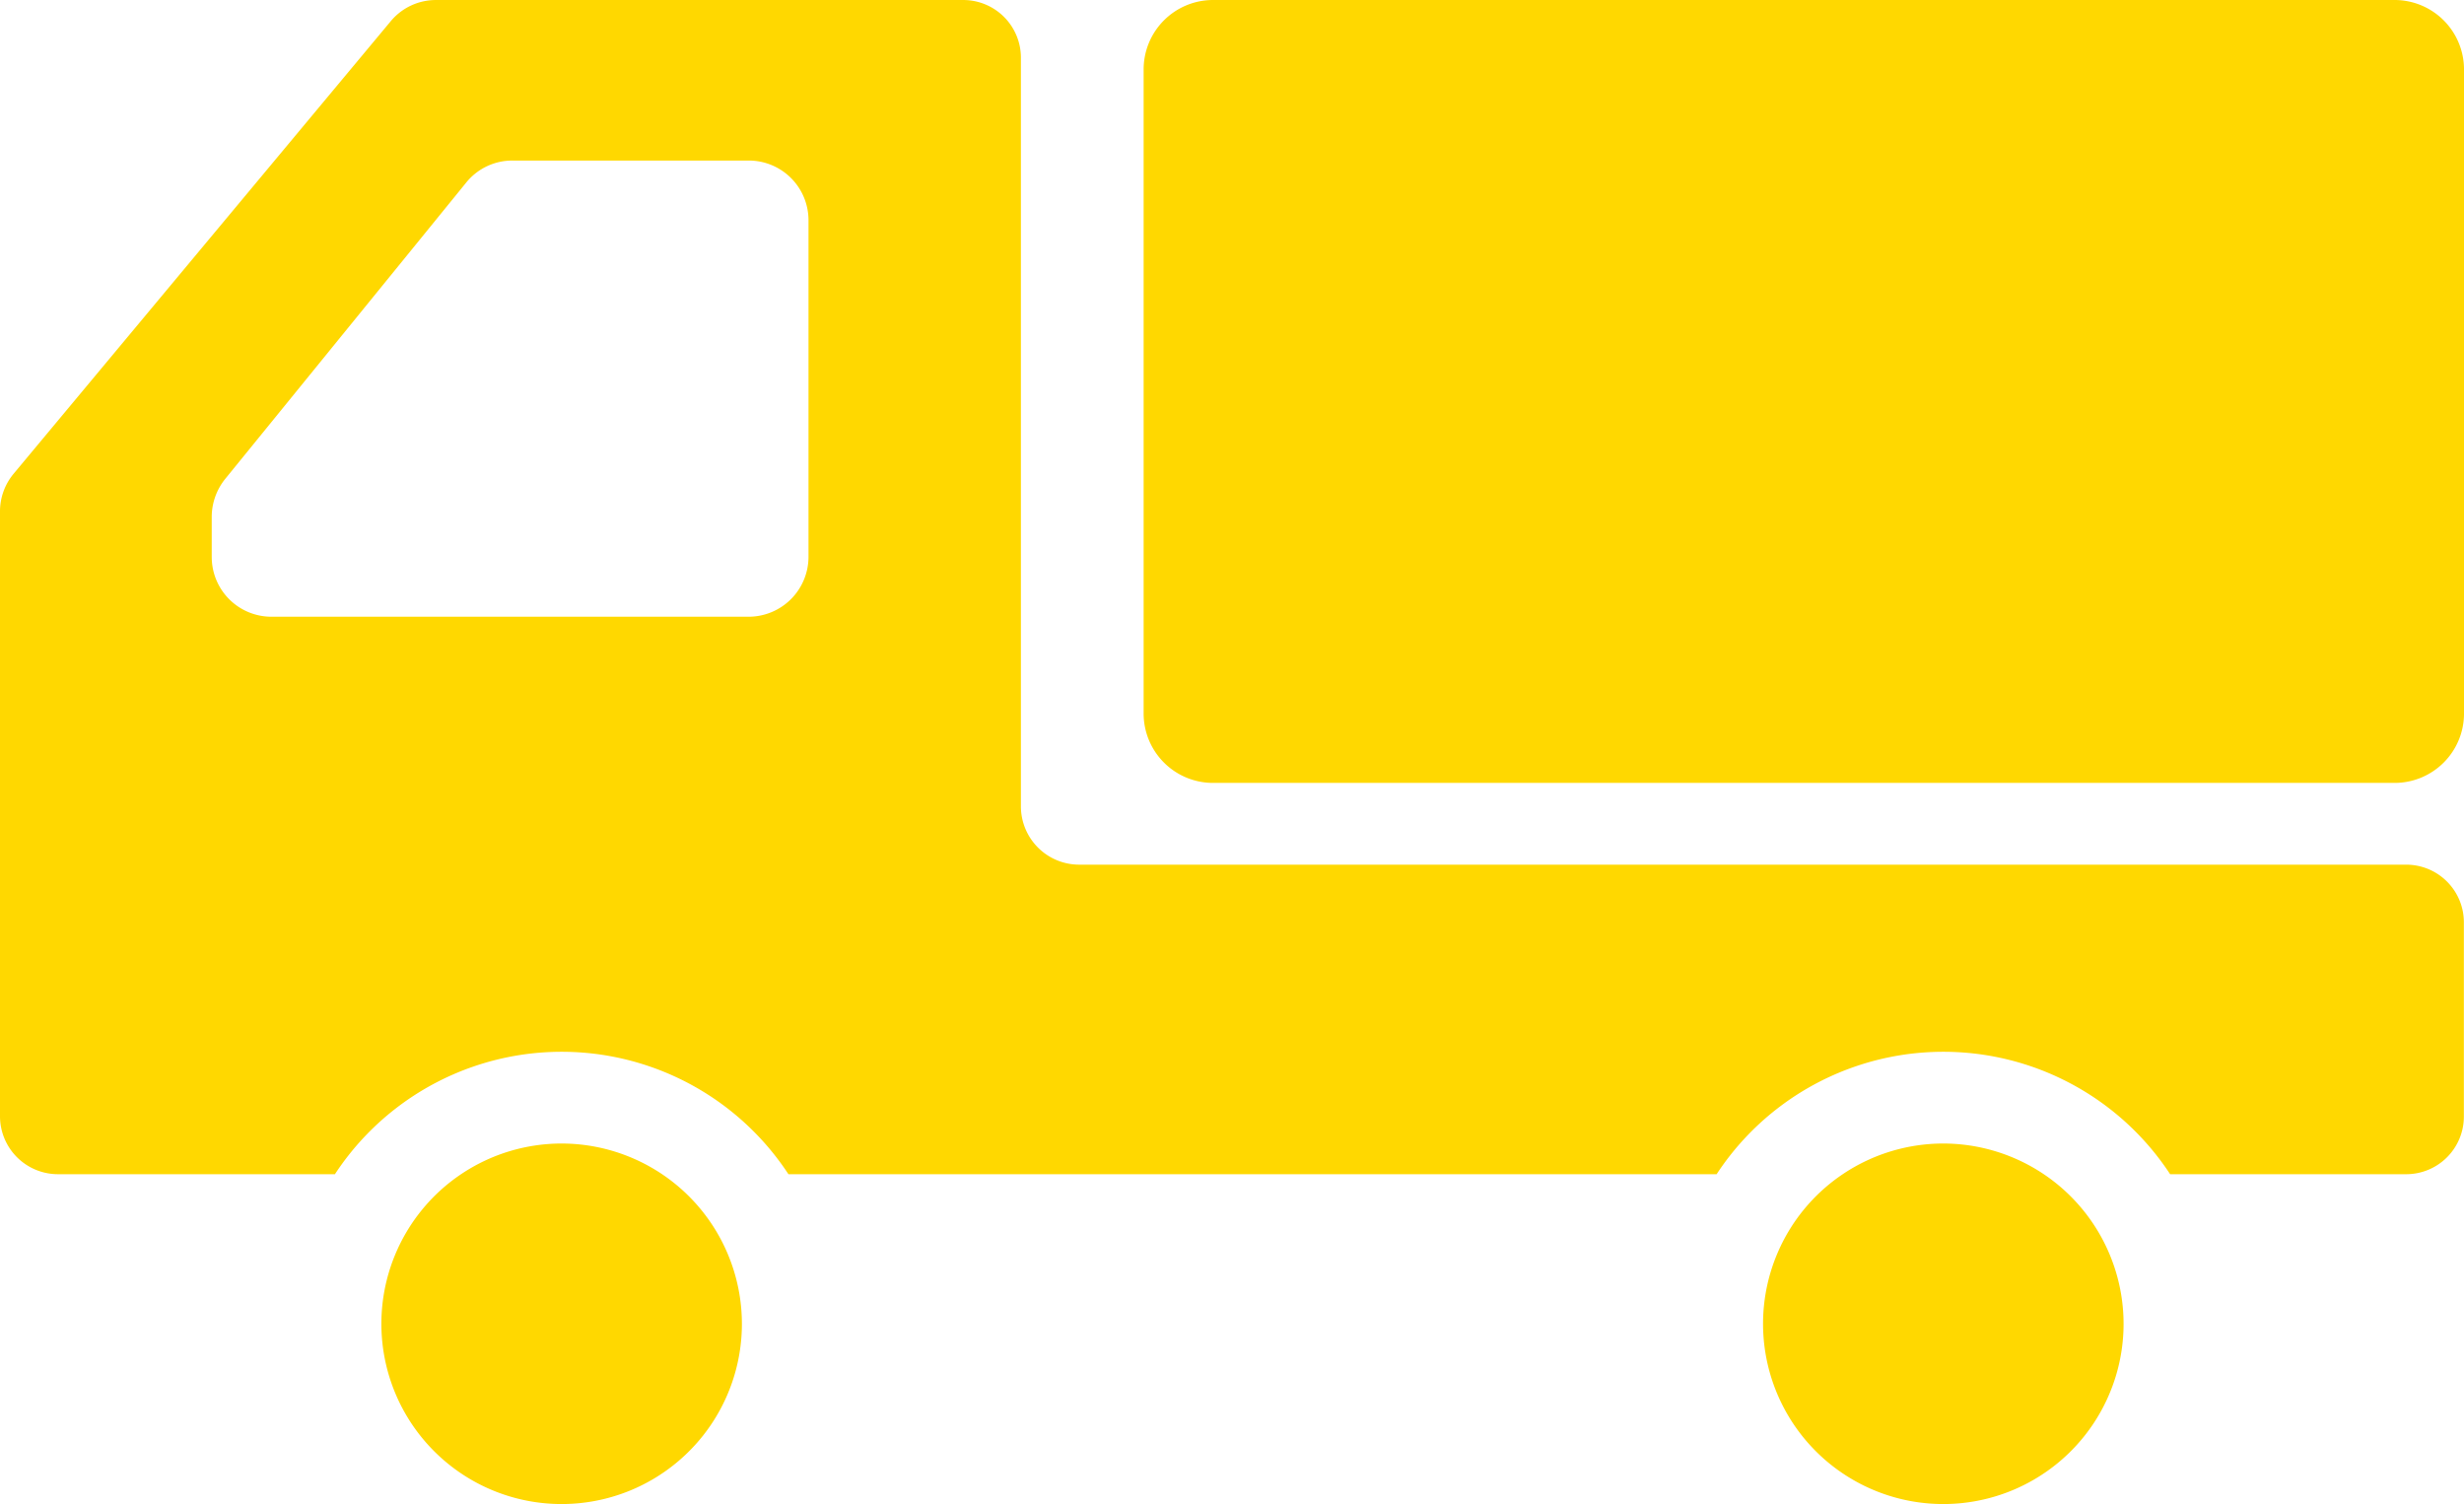<svg xmlns="http://www.w3.org/2000/svg" width="149.799" height="91.439" viewBox="0 0 149.799 91.439">
  <g id="トラックのアイコン素材" transform="translate(0 -99.735)">
    <path id="パス_7344" data-name="パス 7344" d="M90.216,337.355a10.959,10.959,0,1,0,10.956,10.959A10.971,10.971,0,0,0,90.216,337.355Z" transform="translate(-56.068 -168.098)" fill="#ffd800"/>
    <path id="パス_7345" data-name="パス 7345" d="M377.318,337.355a10.959,10.959,0,1,0,10.957,10.959A10.97,10.97,0,0,0,377.318,337.355Z" transform="translate(-259.172 -168.098)" fill="#ffd800"/>
    <path id="パス_7346" data-name="パス 7346" d="M313.687,99.735H241.858a4.222,4.222,0,0,0-4.222,4.225v39.152a4.22,4.22,0,0,0,4.222,4.221h71.829a4.221,4.221,0,0,0,4.222-4.221V103.96A4.224,4.224,0,0,0,313.687,99.735Z" transform="translate(-168.109)" fill="#ffd800"/>
    <path id="パス_7347" data-name="パス 7347" d="M146.278,152.307H65.6a3.546,3.546,0,0,1-3.534-3.534V103.251a3.506,3.506,0,0,0-3.511-3.511H26.494A3.568,3.568,0,0,0,23.779,101L.82,128.551A3.58,3.58,0,0,0,0,130.8v36.815a3.526,3.526,0,0,0,3.534,3.511H20.362a16.488,16.488,0,0,1,27.571,0h56.429a16.488,16.488,0,0,1,27.571,0h14.347a3.506,3.506,0,0,0,3.511-3.511v-11.8A3.506,3.506,0,0,0,146.278,152.307Zm-133.406-18.7v-2.434a3.69,3.69,0,0,1,.8-2.294l14.675-18.045a3.6,3.6,0,0,1,2.808-1.334h14.37a3.631,3.631,0,0,1,3.628,3.628v20.479a3.646,3.646,0,0,1-3.628,3.627H16.5A3.63,3.63,0,0,1,12.873,133.607Z" transform="translate(0 -0.004)" fill="#ffd800"/>
  </g>
</svg>
